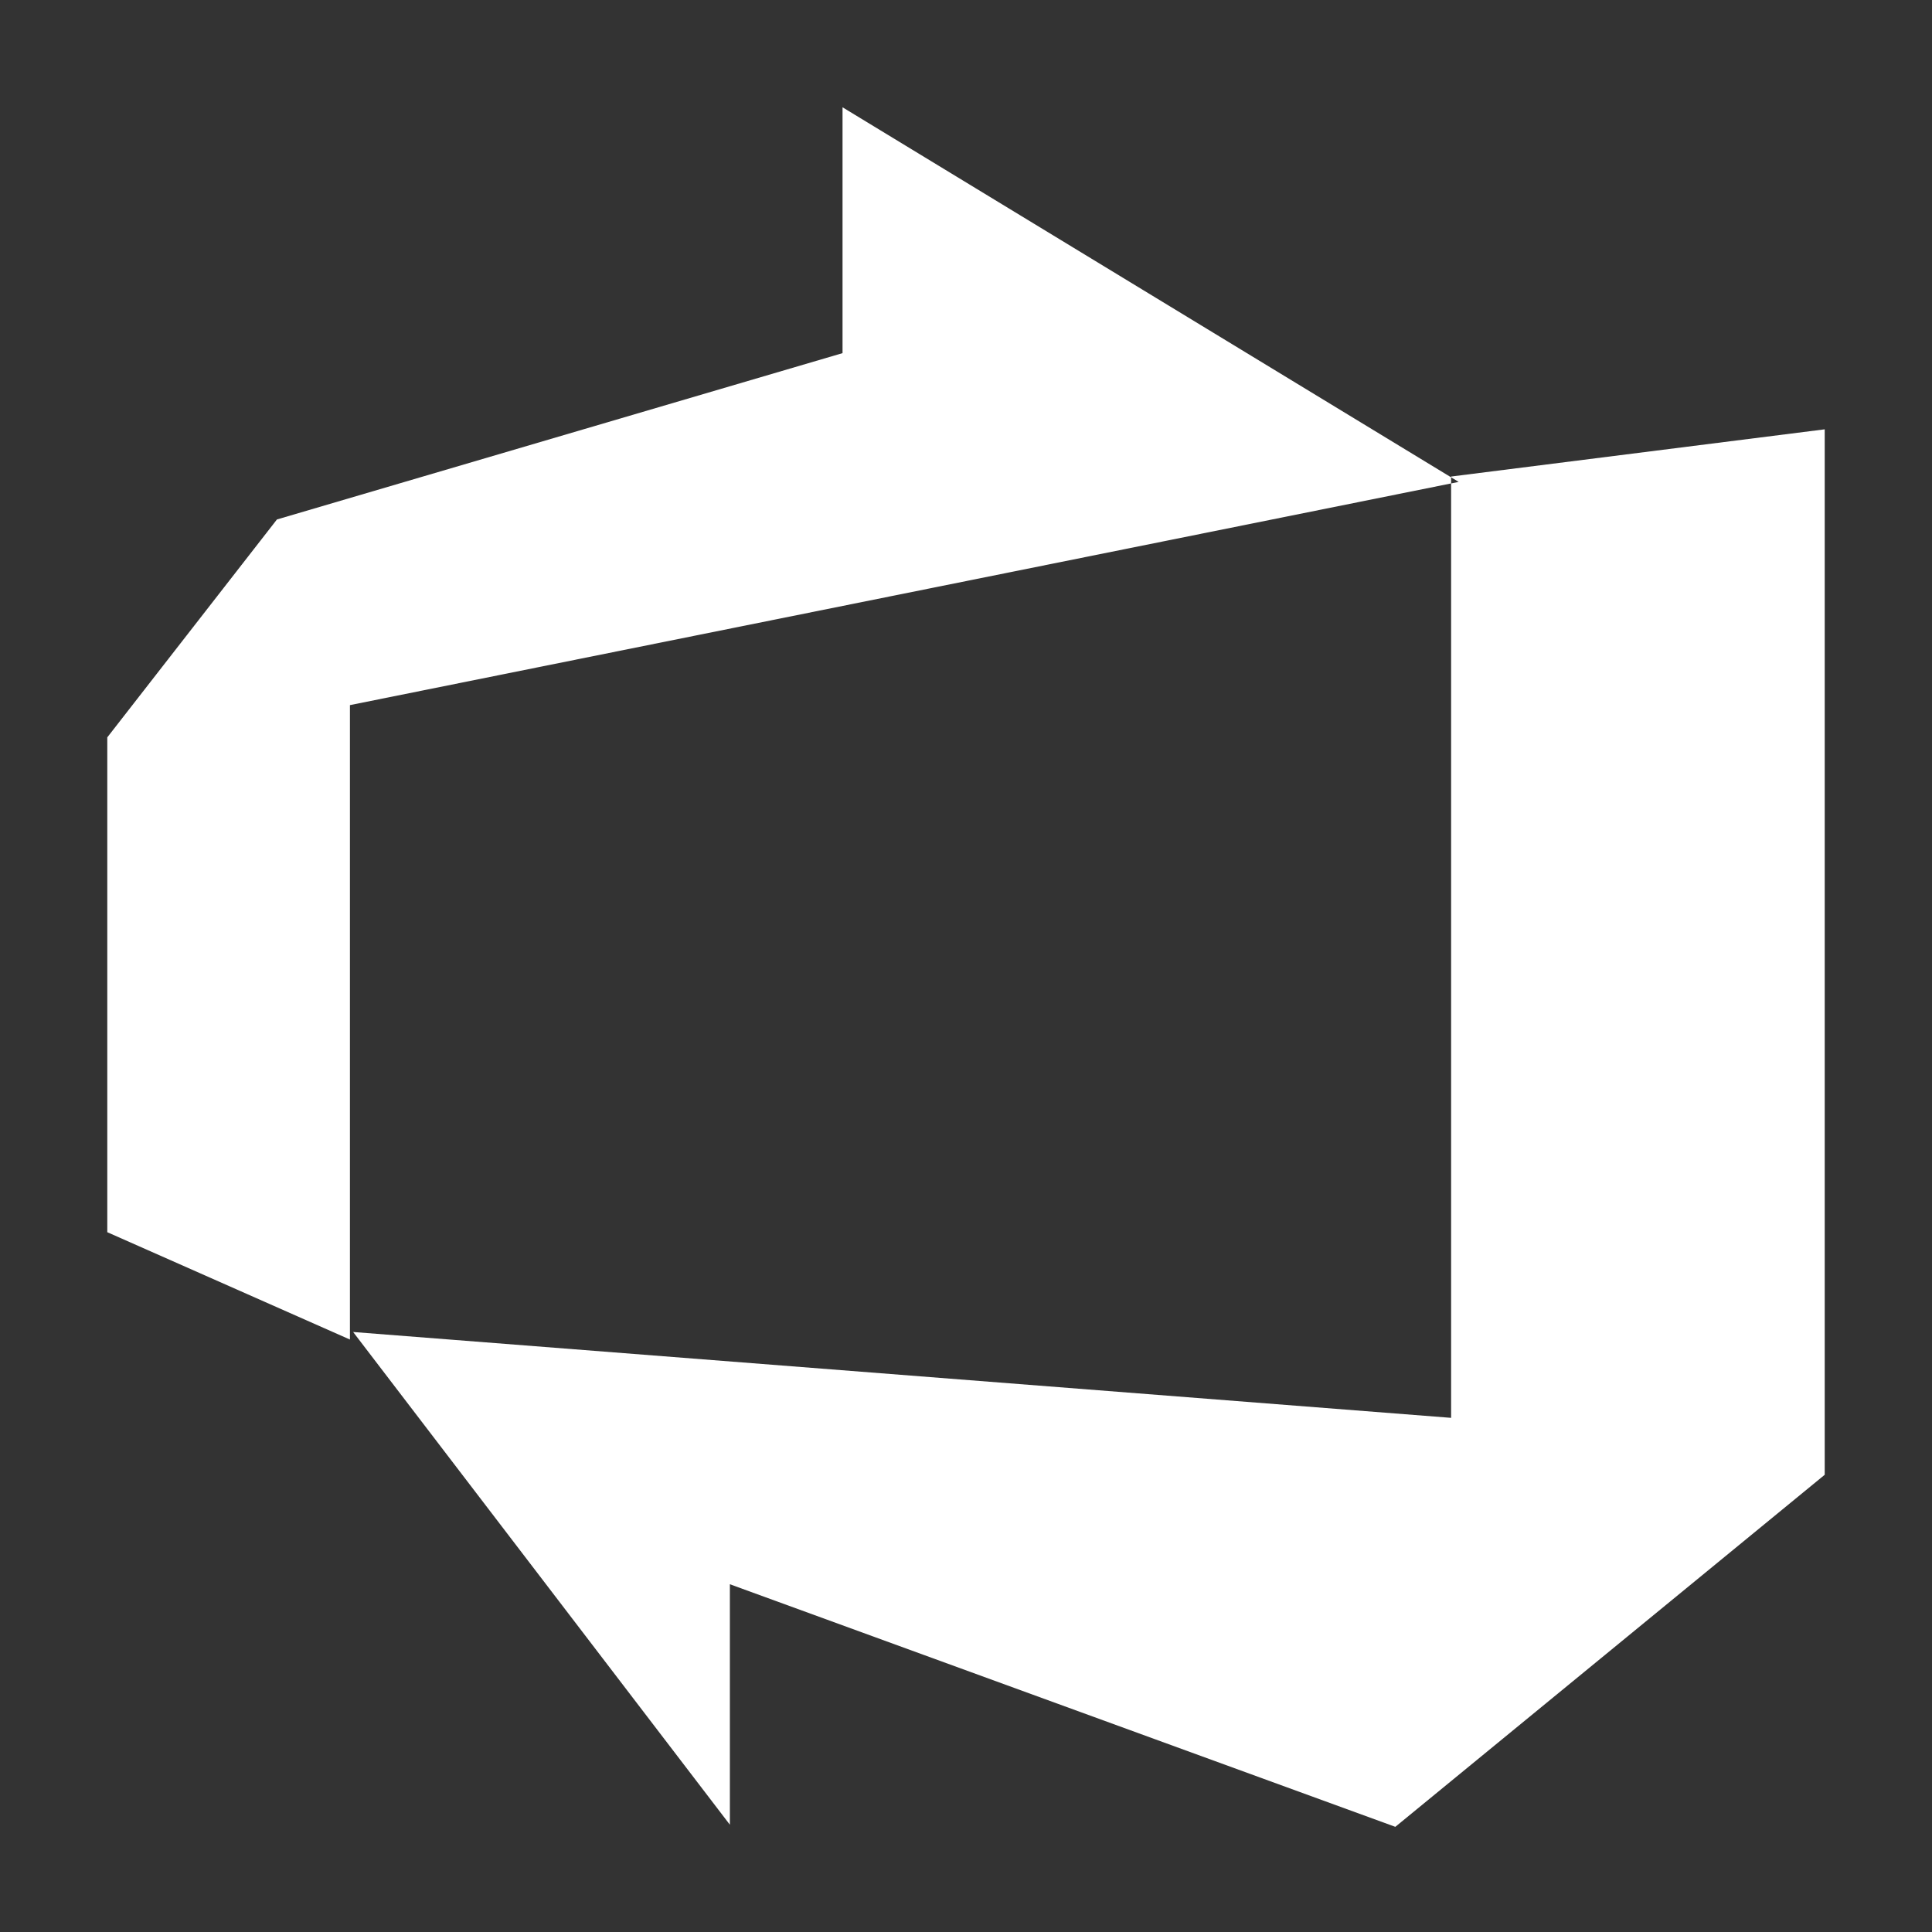 <svg width="32" height="32" viewBox="0 0 32 32" fill="none" xmlns="http://www.w3.org/2000/svg">
<rect x="0" y="0" width="32" height="32" fill="#333333" stroke="none"/>
<path d="M30.223 7.111V24.427L23.111 30.258L12.089 26.24V30.223L5.849 22.062L24.035 23.484V7.893L30.223 7.111ZM24.16 7.982L13.955 1.777V5.849L4.587 8.604L1.777 12.213V20.409L5.796 22.187V11.679L24.16 7.982Z" fill="white"/>
</svg>
